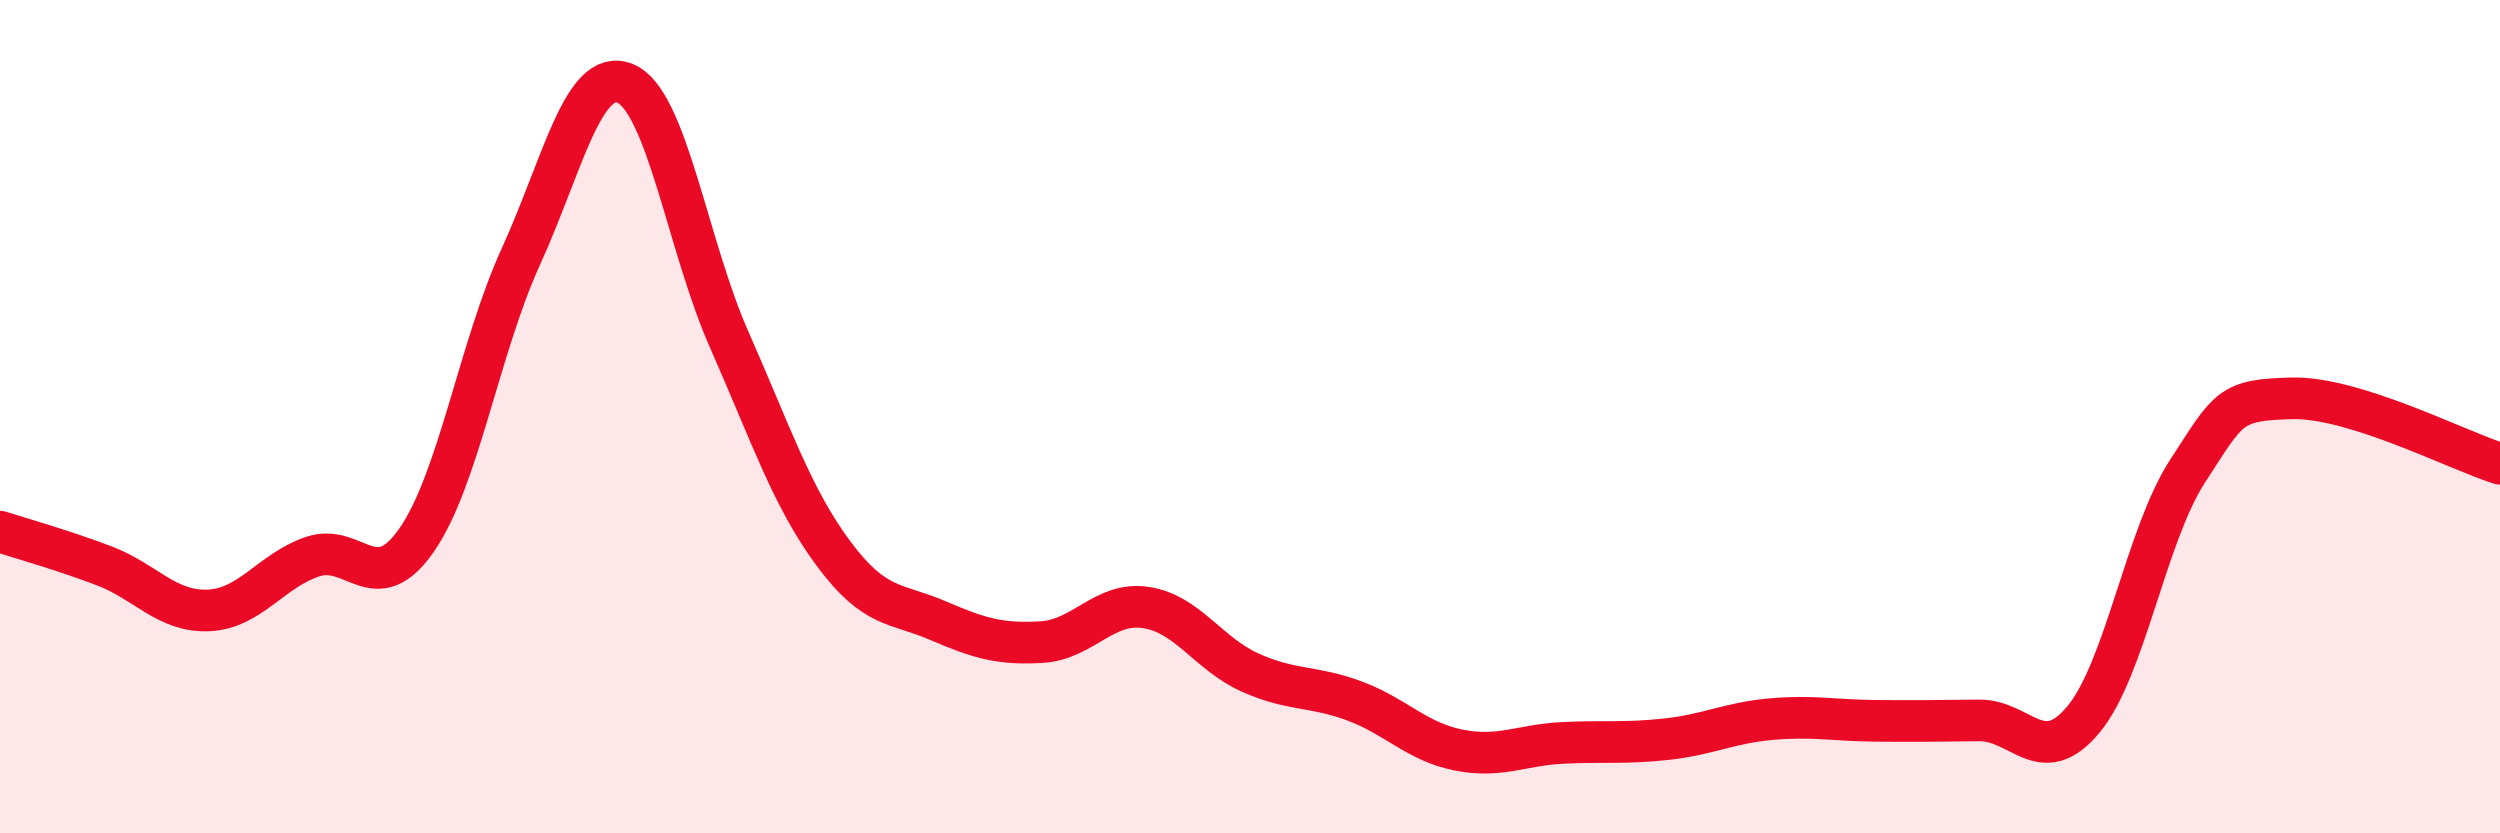 
    <svg width="60" height="20" viewBox="0 0 60 20" xmlns="http://www.w3.org/2000/svg">
      <path
        d="M 0,12.76 C 0.5,12.92 1.5,13.2 2.5,13.58 C 3.5,13.96 4,14.69 5,14.65 C 6,14.61 6.5,13.7 7.5,13.36 C 8.5,13.02 9,14.4 10,12.96 C 11,11.52 11.5,8.35 12.5,6.16 C 13.5,3.97 14,1.6 15,2 C 16,2.4 16.5,5.89 17.5,8.15 C 18.5,10.41 19,11.93 20,13.28 C 21,14.63 21.5,14.46 22.5,14.89 C 23.5,15.32 24,15.47 25,15.41 C 26,15.35 26.5,14.43 27.5,14.58 C 28.5,14.73 29,15.69 30,16.14 C 31,16.59 31.5,16.45 32.5,16.82 C 33.5,17.19 34,17.8 35,18 C 36,18.2 36.5,17.88 37.5,17.83 C 38.5,17.78 39,17.85 40,17.74 C 41,17.63 41.5,17.35 42.5,17.26 C 43.5,17.17 44,17.29 45,17.3 C 46,17.31 46.5,17.3 47.5,17.29 C 48.5,17.28 49,18.47 50,17.27 C 51,16.07 51.5,12.85 52.5,11.31 C 53.5,9.77 53.5,9.6 55,9.56 C 56.5,9.52 59,10.82 60,11.13L60 20L0 20Z"
        fill="#EB0A25"
        opacity="0.1"
        stroke-linecap="round"
        stroke-linejoin="round"
      />
      <path
        d="M 0,12.76 C 0.5,12.92 1.5,13.2 2.5,13.58 C 3.5,13.96 4,14.69 5,14.65 C 6,14.61 6.5,13.7 7.5,13.36 C 8.5,13.02 9,14.4 10,12.96 C 11,11.52 11.5,8.35 12.5,6.16 C 13.5,3.97 14,1.6 15,2 C 16,2.4 16.5,5.89 17.5,8.15 C 18.5,10.41 19,11.93 20,13.28 C 21,14.63 21.5,14.46 22.5,14.89 C 23.5,15.32 24,15.47 25,15.41 C 26,15.35 26.5,14.43 27.5,14.58 C 28.5,14.73 29,15.69 30,16.14 C 31,16.59 31.5,16.45 32.5,16.82 C 33.5,17.19 34,17.8 35,18 C 36,18.2 36.5,17.88 37.5,17.83 C 38.5,17.78 39,17.85 40,17.74 C 41,17.63 41.5,17.35 42.5,17.26 C 43.5,17.17 44,17.29 45,17.3 C 46,17.31 46.5,17.3 47.5,17.29 C 48.5,17.28 49,18.47 50,17.27 C 51,16.07 51.5,12.85 52.5,11.31 C 53.5,9.77 53.5,9.6 55,9.56 C 56.5,9.52 59,10.82 60,11.13"
        stroke="#EB0A25"
        stroke-width="1"
        fill="none"
        stroke-linecap="round"
        stroke-linejoin="round"
      />
    </svg>
  